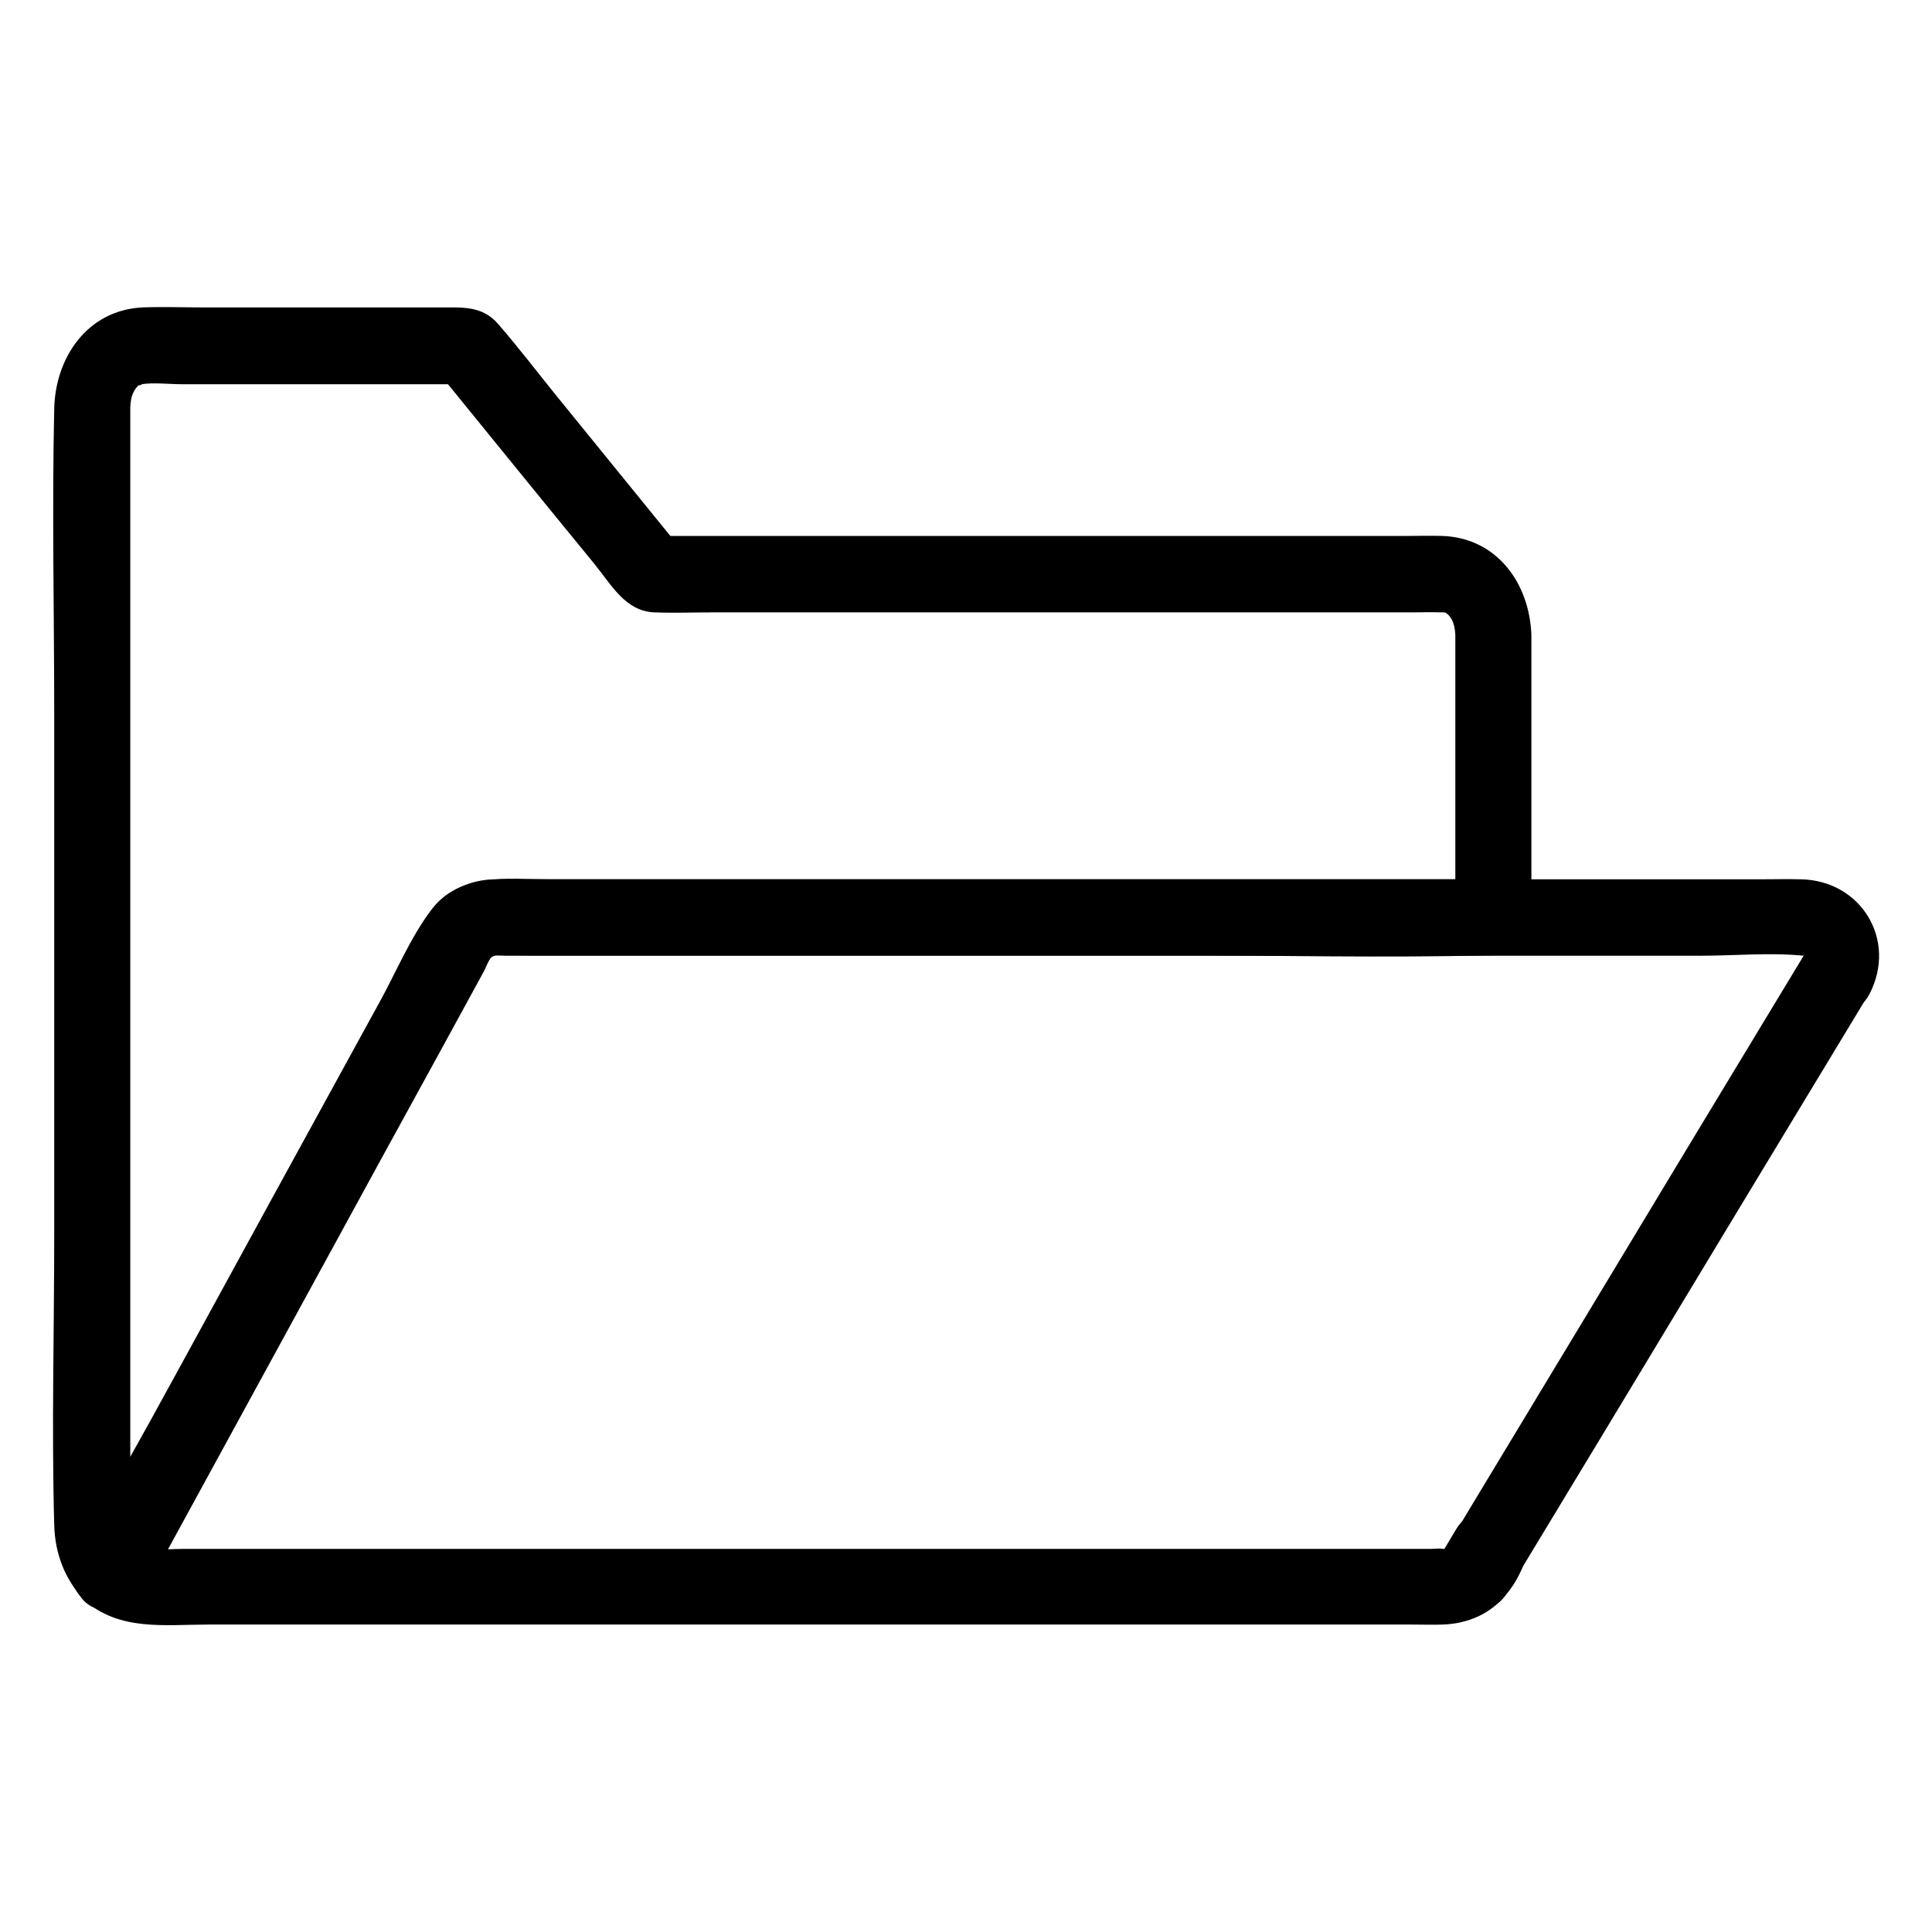 <?xml version="1.0" encoding="UTF-8"?>
<!-- Uploaded to: SVG Repo, www.svgrepo.com, Generator: SVG Repo Mixer Tools -->
<svg fill="#000000" width="800px" height="800px" version="1.1" viewBox="144 144 512 512" xmlns="http://www.w3.org/2000/svg">
 <g>
  <path d="m543.48 566.05c1.309-2.215 2.719-4.535 4.031-6.75-6.144-2.621-12.293-5.141-18.438-7.758-0.102 0.402-0.301 0.906-0.504 1.309 0.301-0.805 0.707-1.613 1.008-2.418-0.605 1.41-1.309 2.621-2.215 3.828 0.504-0.707 1.008-1.309 1.613-2.016-0.402 0.605-0.906 1.109-1.41 1.613-3.727 3.727-4.031 10.578 0 14.207 4.031 3.727 10.277 4.031 14.207 0 3.125-3.125 5.238-6.953 6.648-11.184 0.805-2.316 0.301-5.742-1.008-7.758-1.211-1.914-2.719-3.223-4.836-4.133-4.637-1.914-9.977-0.203-12.594 4.133-1.309 2.215-2.719 4.535-4.031 6.75-2.719 4.535-1.109 11.285 3.629 13.805 5.031 2.617 10.977 1.207 13.898-3.629z"/>
  <path d="m529.68 312.23v74.867l10.078-10.078h-71.945-130.79-47.762c-10.883 0-23.477-1.812-30.934 8.062-5.644 7.457-9.473 16.828-14.008 24.988-9.773 17.836-19.547 35.668-29.32 53.504-10.379 18.941-20.656 37.887-31.035 56.73-6.144 11.184-12.695 22.27-18.438 33.754-0.301 0.605-0.605 1.109-0.906 1.715 5.238-0.707 10.578-1.309 15.82-2.016-3.223-3.629-1.914-12.09-1.914-16.625v-34.059-106.1-104.39-32.043-7.457-1.211c0.102-1.309 0.203-2.519 0.707-3.629s1.008-1.715 1.812-2.418c-0.906 0.707 1.211-0.102 0.402 0 3.426-0.504 7.254 0 10.781 0h24.789 47.457 3.023c-2.418-1.008-4.734-2.016-7.152-2.922 13.703 16.828 27.406 33.754 41.211 50.582 4.434 5.441 8.16 12.496 15.82 12.797 5.238 0.203 10.578 0 15.922 0h154.57 30.73c2.316 0 4.734-0.102 7.055 0h1.008c0.203 0 0.504 0 1.309 0.805 1.203 1.316 1.605 3.231 1.707 5.144 0.504 12.898 20.656 13 20.152 0-0.504-13.703-9.168-25.695-23.578-26.199-3.223-0.102-6.551 0-9.773 0h-46.953-123.03-29.625c2.418 1.008 4.734 2.016 7.152 2.922-10.781-13.301-21.562-26.5-32.344-39.801-5.238-6.449-10.277-13.098-15.719-19.348-4.133-4.734-9.27-4.332-14.914-4.332h-62.977c-5.441 0-10.883-0.203-16.324 0-14.609 0.707-23.074 13.305-23.375 26.805-0.605 27.105 0 54.312 0 81.414v137.54c0 25.594-0.707 51.289 0 76.883 0.203 7.559 2.719 14.207 7.859 19.852 4.332 4.734 12.797 3.527 15.82-2.016 13.906-25.492 27.809-50.883 41.715-76.379 16.426-30.129 32.949-60.156 49.375-90.281 0.707-1.309 0.707-1.715 1.812-2.117 2.316-0.805 6.449 0 8.867 0h42.219 127.87c28.113 0 56.426 0.707 84.539 0h1.309c5.441 0 10.078-4.637 10.078-10.078v-74.867c0-12.895-20.152-12.895-20.152 0.004z"/>
  <path d="m621.98 397.28c-19.348 31.941-38.691 63.984-57.938 95.926-10.078 16.727-20.152 33.352-30.23 50.078-2.117 3.527-4.231 7.055-6.348 10.578-2.316 3.828 0.203 0.102 0.301 0.102 0 0.102-0.707 0.504-0.906 0.504h-0.504c-0.906-0.203-2.117 0-3.023 0h-100.26-151.24-59.652-19.445c-3.223 0-6.852 0.402-10.078 0-0.906-0.102-1.109 0.203-2.016-0.605 0.504 4.031 1.008 8.16 1.613 12.191 18.035-33.051 36.172-66.199 54.211-99.25 10.48-19.246 21.059-38.391 31.539-57.637 1.41-2.621 2.82-5.141 4.231-7.758 0.504-0.906 1.211-3.023 2.016-3.727 0.906-0.707 2.117-0.402 3.527-0.402h101.87 155.78 59.348c8.867 0 18.34-0.906 27.207 0h0.402c-1.211-0.102 0.402-0.504 0 0.102 0.402-1.41-1.008 0.805-0.402-0.102-6.047 11.488 11.387 21.664 17.434 10.176 7.457-14.309-2.215-30.129-18.137-30.43-3.527-0.102-7.055 0-10.68 0h-50.18-156.08-120.51c-3.023 0-6.047-0.102-9.07 0-8.664 0.301-15.012 4.938-19.043 12.395-8.465 15.516-16.93 31.035-25.391 46.453-21.465 39.195-42.926 78.391-64.387 117.59-0.402 0.805-0.906 1.613-1.309 2.316-2.016 3.727-1.812 9.168 1.613 12.191 9.371 8.363 21.461 6.551 32.949 6.551h52.898 152.65 113.46c2.719 0 5.441 0.102 8.16 0 6.551-0.203 13.199-2.922 17.027-8.465 1.512-2.316 2.922-4.734 4.332-7.152 7.656-12.695 15.316-25.293 22.973-37.988 22.371-37.082 44.738-74.16 67.207-111.24 0.504-0.805 0.906-1.613 1.41-2.316 6.758-11.082-10.672-21.258-17.324-10.074z"/>
  <path d="m164.62 555.78s0 0.102-0.102 0.102c-0.707 1.109-1.109 2.418-1.211 3.727-0.301 1.309-0.203 2.719 0.203 4.031 0.301 1.309 0.906 2.418 1.812 3.426 0.707 1.109 1.613 1.914 2.82 2.621 0.805 0.301 1.613 0.707 2.418 1.008 1.812 0.504 3.527 0.504 5.34 0 0.805-0.301 1.613-0.707 2.418-1.008 1.512-0.906 2.719-2.117 3.629-3.629 0 0 0-0.102 0.102-0.102 0.707-1.109 1.109-2.418 1.211-3.727 0.301-1.309 0.203-2.719-0.203-4.031-0.301-1.309-0.906-2.418-1.812-3.426-0.707-1.109-1.613-1.914-2.82-2.621-0.805-0.301-1.613-0.707-2.418-1.008-1.812-0.504-3.527-0.504-5.34 0-0.805 0.301-1.613 0.707-2.418 1.008-1.512 0.906-2.719 2.117-3.629 3.629z"/>
 </g>
</svg>